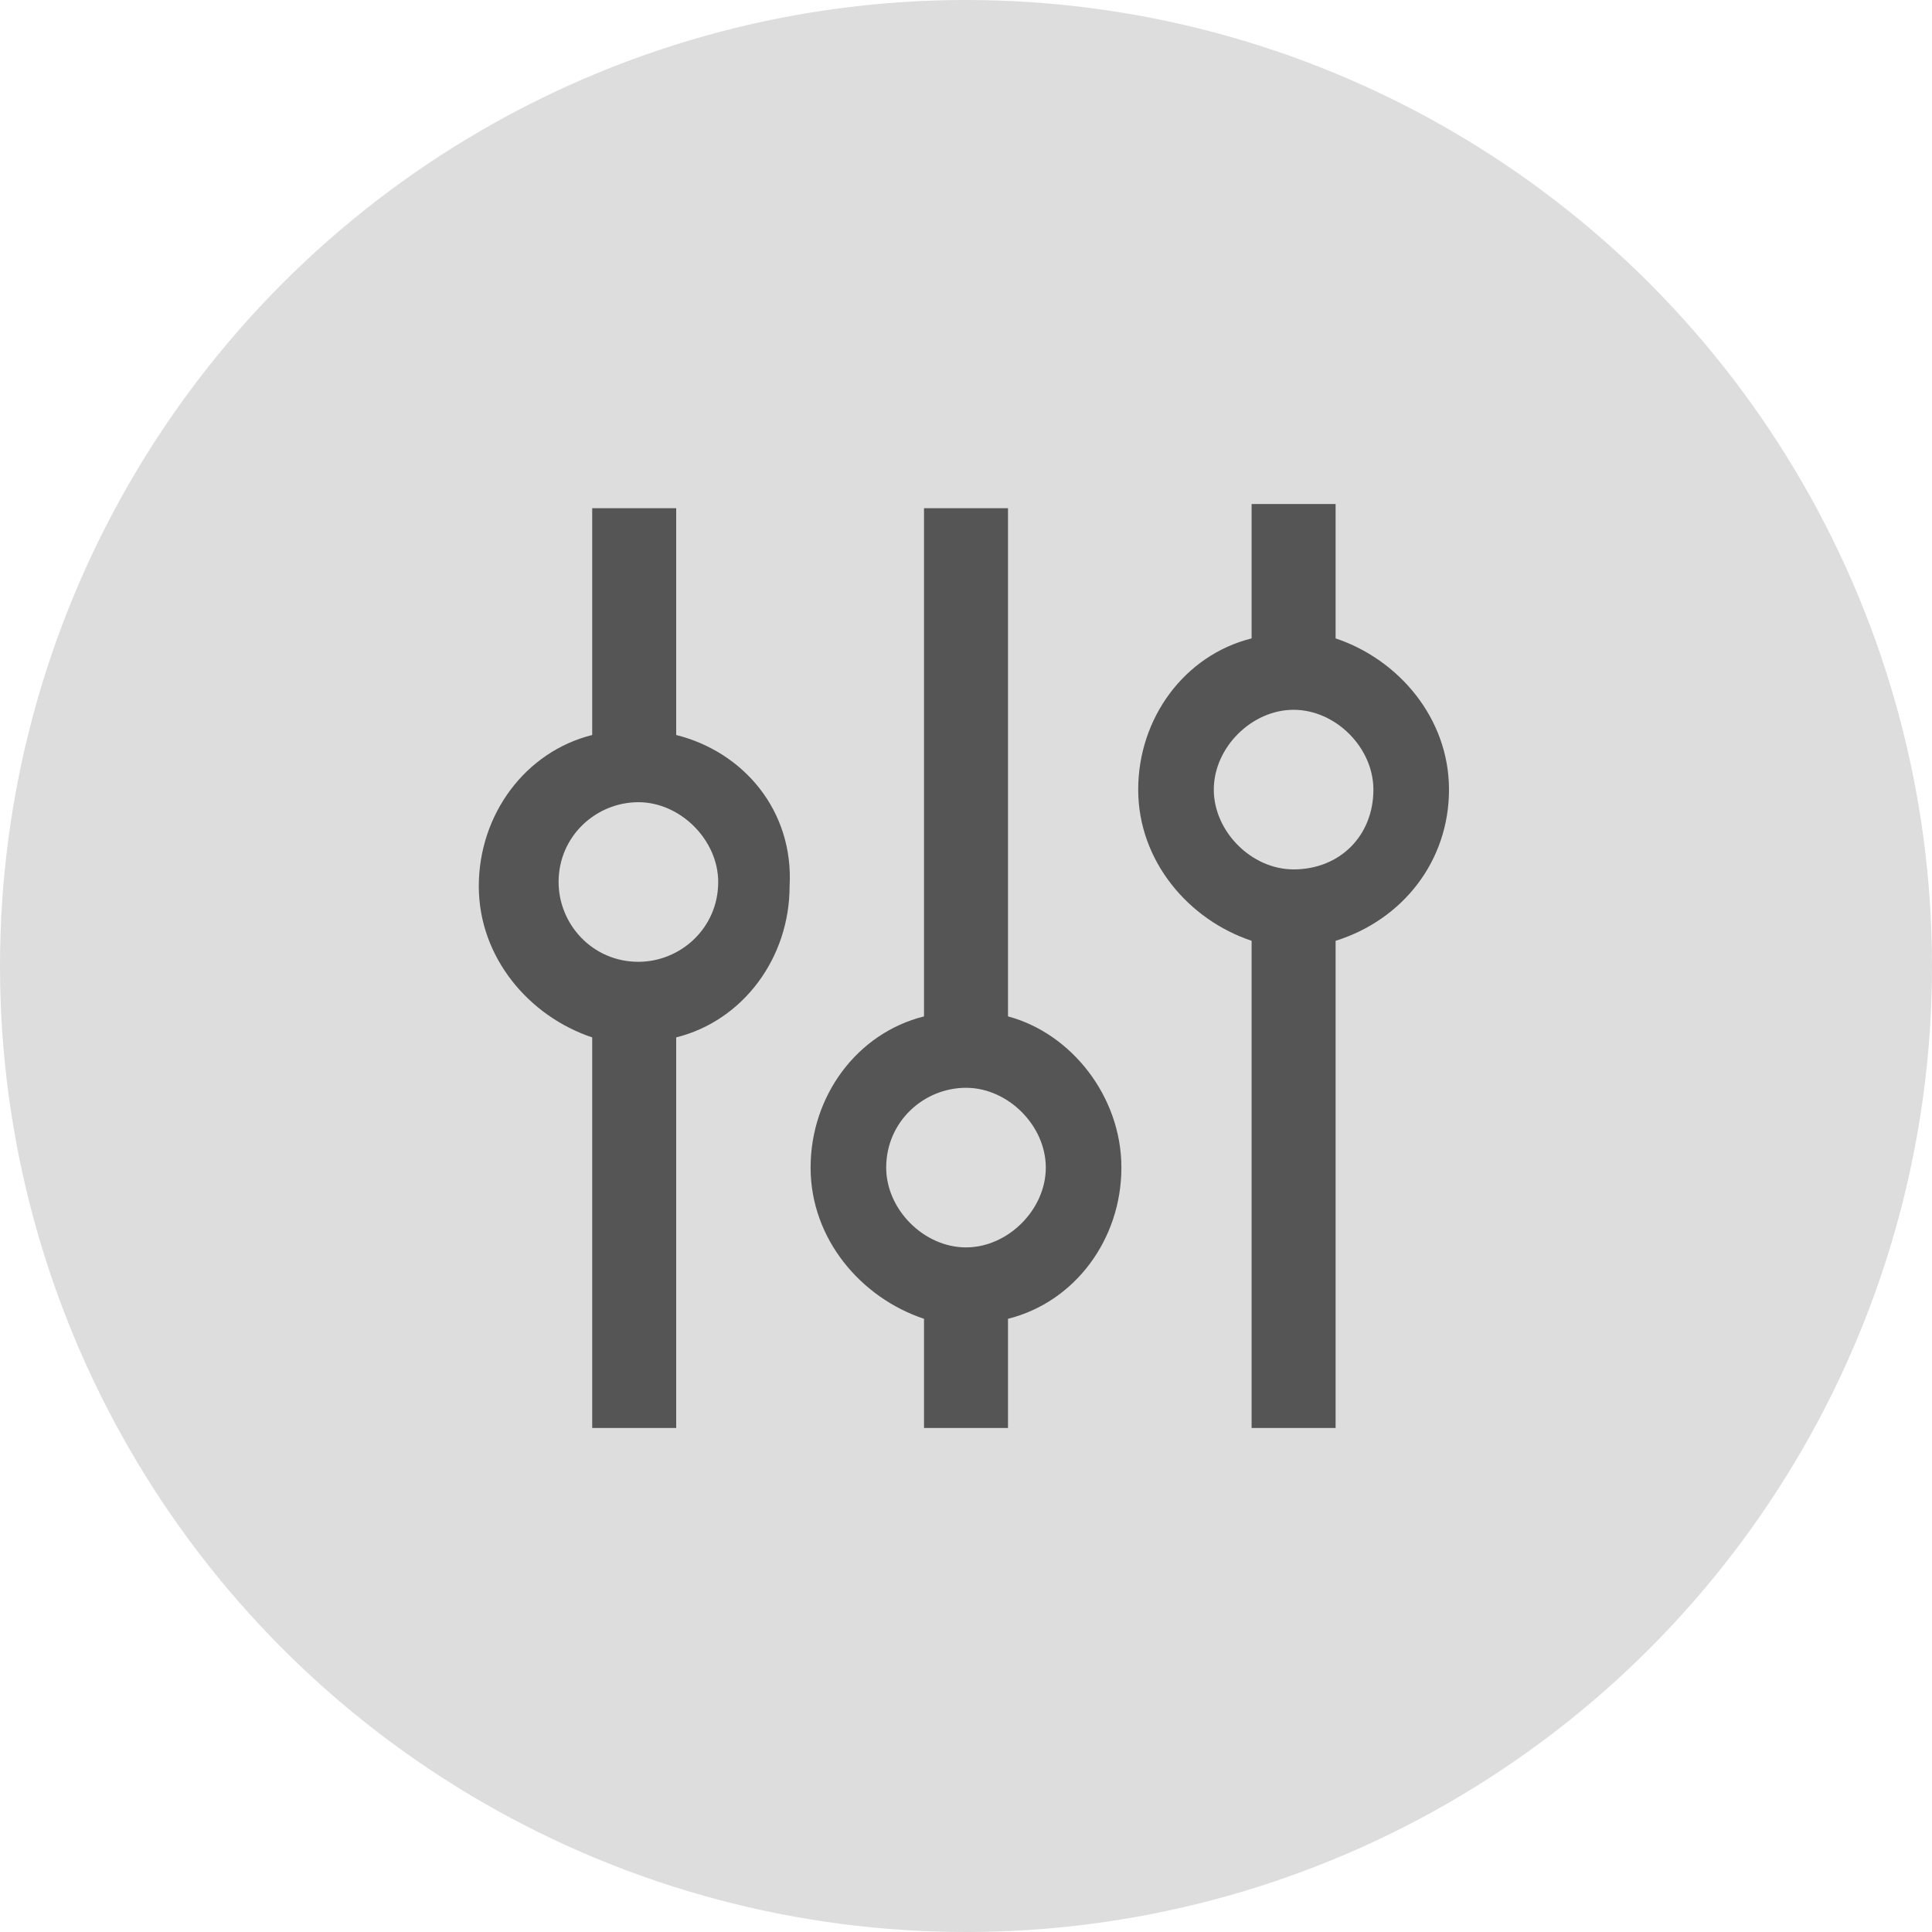 <?xml version="1.0" encoding="utf-8"?>
<!-- Generator: Adobe Illustrator 21.0.2, SVG Export Plug-In . SVG Version: 6.00 Build 0)  -->
<svg version="1.1" id="Ebene_1" xmlns="http://www.w3.org/2000/svg" xmlns:xlink="http://www.w3.org/1999/xlink" x="0px" y="0px"
	 viewBox="0 0 46 46" style="enable-background:new 0 0 46 46;" xml:space="preserve">
<style type="text/css">
	.st0{fill:#DDDDDD;}
	.st1{display:none;}
	.st2{display:inline;fill:#FFFFFF;}
	.st3{display:inline;fill:#B0EFFF;}
	.st4{fill:#555555;}
</style>
<circle class="st0" cx="23" cy="23" r="23"/>
<g id="alles_auf_weiß" class="st1">
	<rect x="-979" y="-1463" class="st2" width="1751" height="3676"/>
</g>
<g id="Markierung_benutzte_Icons" class="st1">
	<rect x="-8" y="-156" class="st3" width="62" height="574"/>
</g>
<g id="Konstrukt">
</g>
<g id="Logos">
	<g>
		<path class="st4" d="M16.1,17.5v-5.4h-2v5.4c-1.6,0.4-2.7,1.9-2.7,3.6s1.2,3.1,2.7,3.6V34h2v-9.3c1.6-0.4,2.7-1.9,2.7-3.6
			C18.9,19.3,17.7,17.9,16.1,17.5z M15.2,22.9c-1.1,0-1.9-0.9-1.9-1.9c0-1.1,0.9-1.9,1.9-1.9s1.9,0.9,1.9,1.9
			C17.1,22.1,16.2,22.9,15.2,22.9z"/>
		<path class="st4" d="M24,24.2V12.1h-2v12.1c-1.6,0.4-2.7,1.9-2.7,3.6s1.2,3.1,2.7,3.6V34h2v-2.6c1.6-0.4,2.7-1.9,2.7-3.6
			S25.5,24.6,24,24.2z M23,29.7c-1,0-1.9-0.9-1.9-1.9c0-1.1,0.9-1.9,1.9-1.9s1.9,0.9,1.9,1.9C24.9,28.8,24,29.7,23,29.7z"/>
		<path class="st4" d="M34.5,18.8c0-1.7-1.2-3.1-2.7-3.6V12h-2v3.2c-1.6,0.4-2.7,1.9-2.7,3.6s1.2,3.1,2.7,3.6V34h2V22.4
			C33.4,21.9,34.5,20.5,34.5,18.8z M30.8,20.7c-1,0-1.9-0.9-1.9-1.9s0.9-1.9,1.9-1.9s1.9,0.9,1.9,1.9C32.7,19.9,31.9,20.7,30.8,20.7
			z"/>
	</g>
</g>
<g id="Rahmen">
</g>
<g id="Ebene_1_1_">
</g>
</svg>
